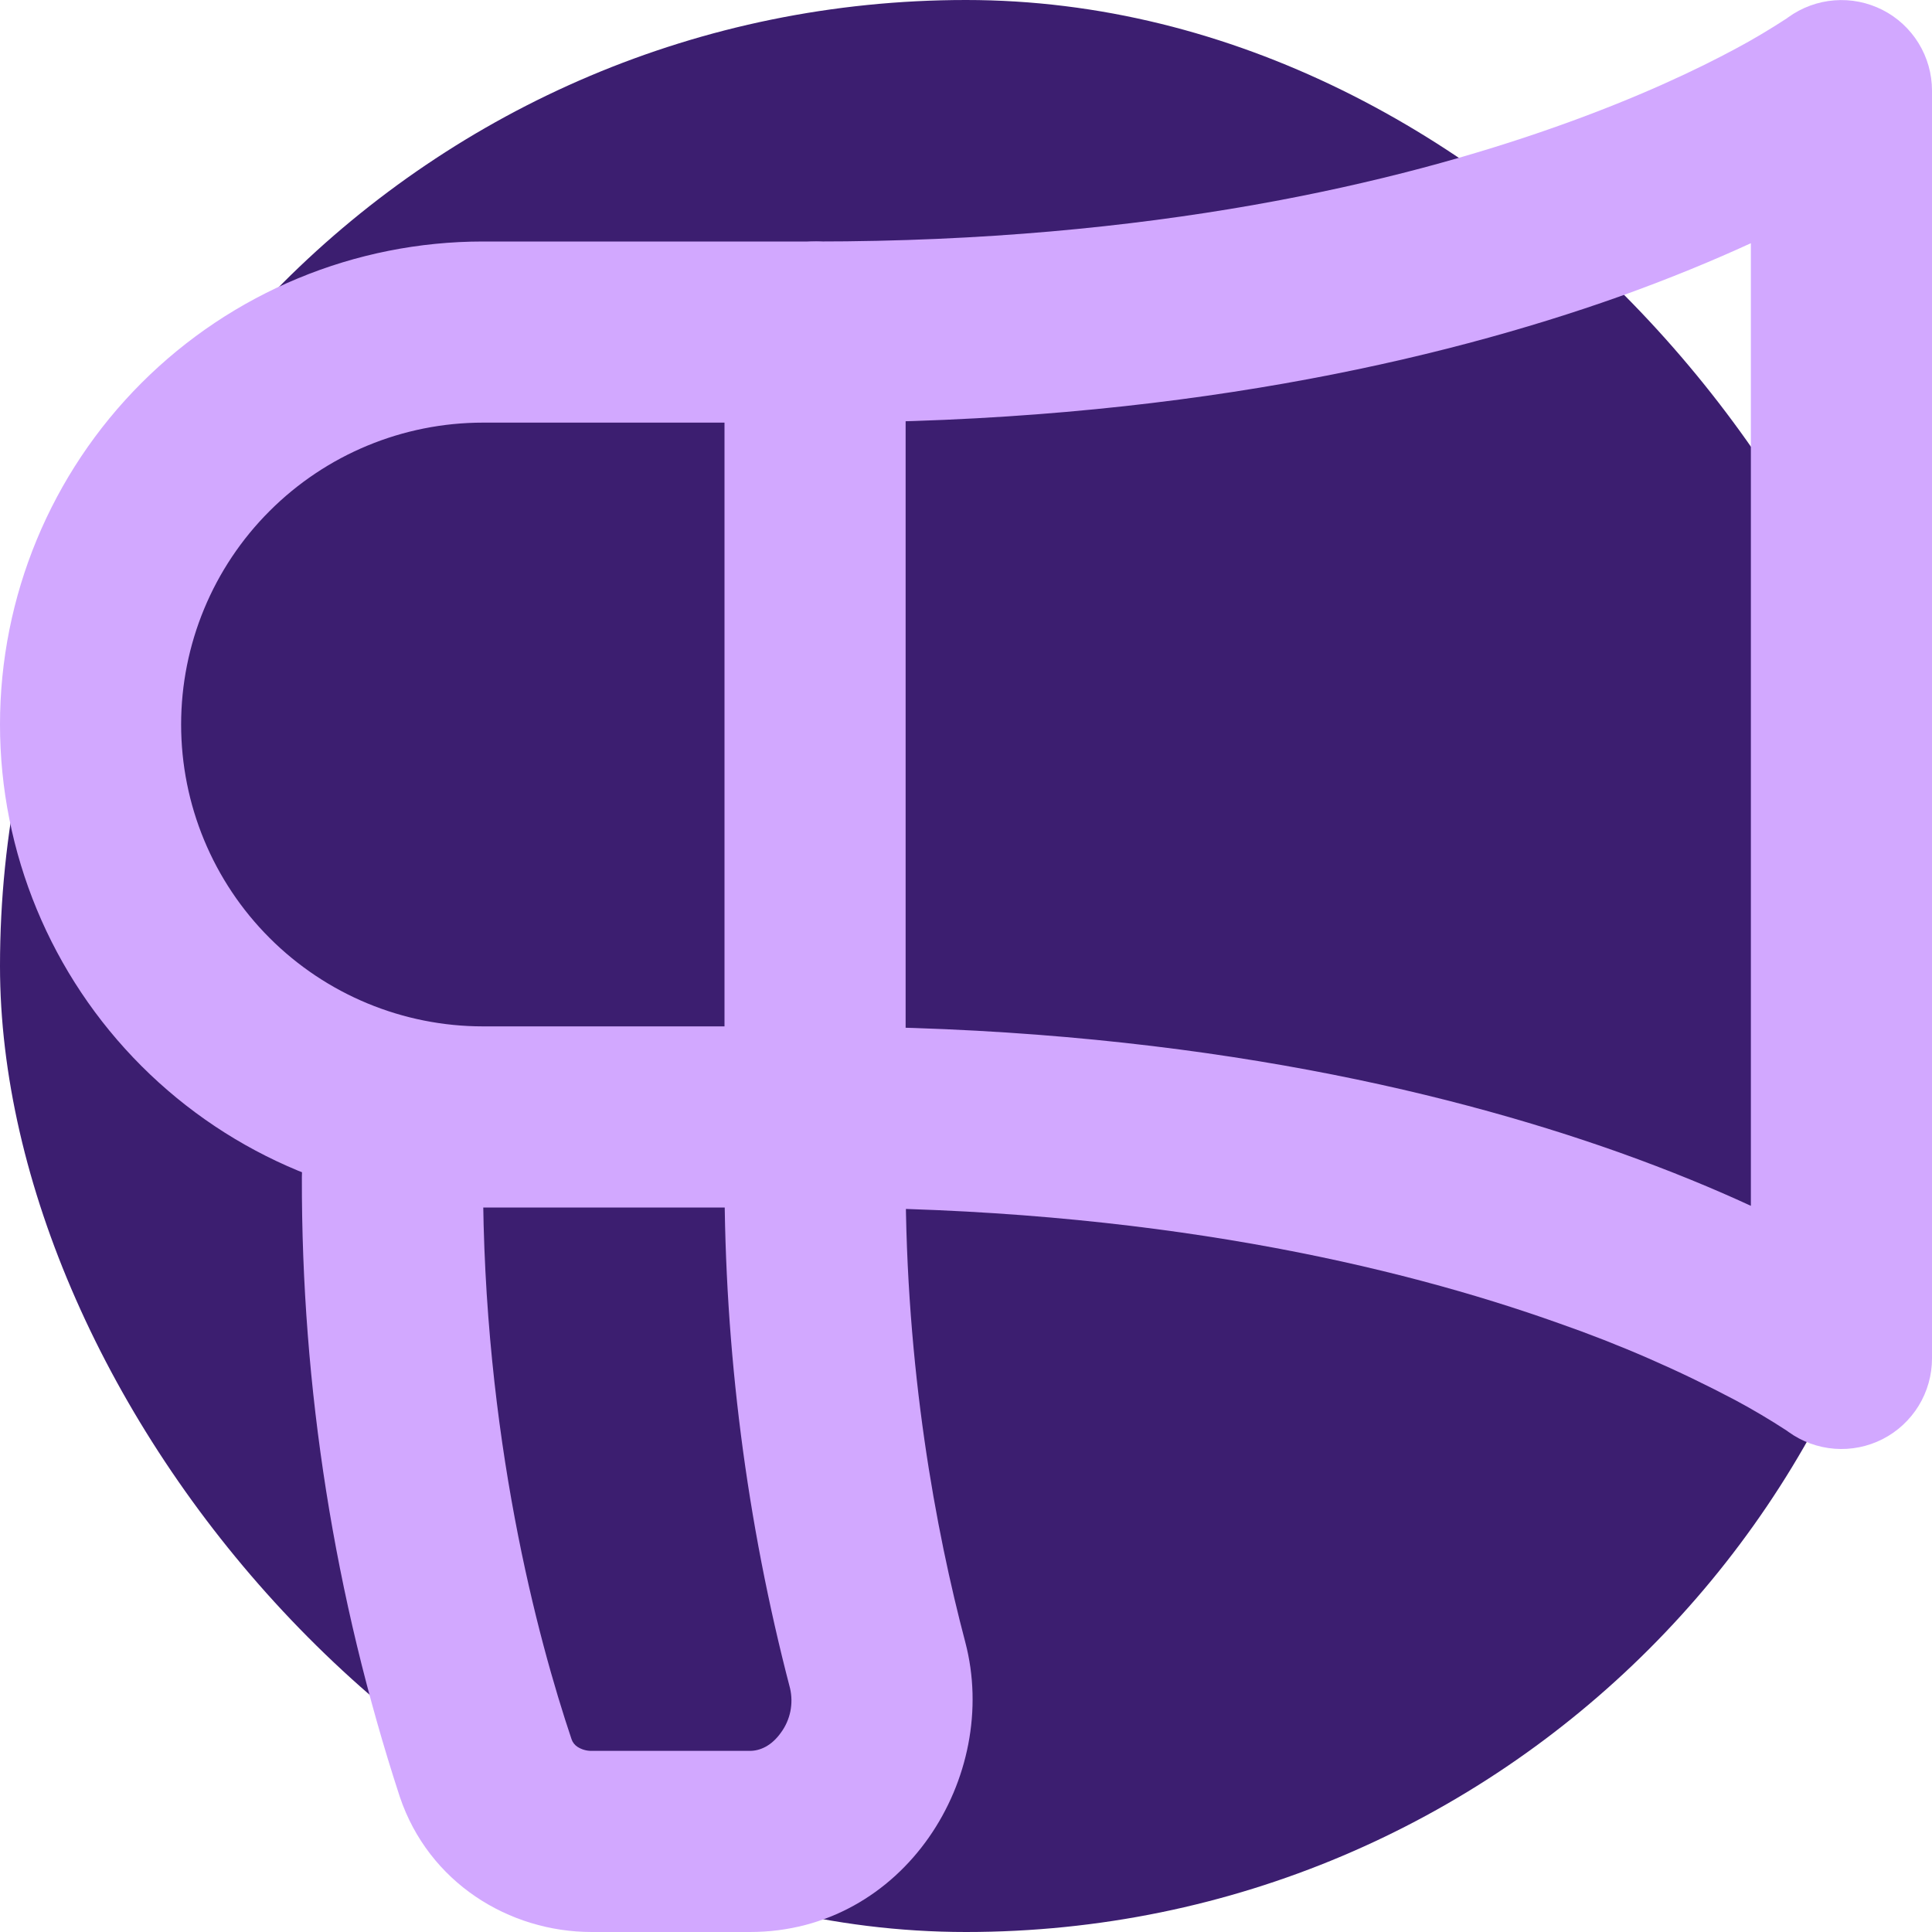 <svg width="44" height="44" viewBox="0 0 44 44" fill="none" xmlns="http://www.w3.org/2000/svg">
<rect width="44" height="44" rx="22" fill="#3C1E70"/>
<path d="M8.938 24.75C9.485 24.75 10.009 24.967 10.396 25.354C10.783 25.741 11 26.265 11 26.812C11 32.703 12.254 37.34 13.016 39.608C13.04 39.681 13.089 39.743 13.153 39.784C13.249 39.845 13.361 39.877 13.475 39.875H17.078C17.311 39.875 17.573 39.76 17.787 39.457C17.892 39.314 17.964 39.15 18 38.976C18.035 38.803 18.033 38.623 17.993 38.45C17.001 34.651 16.5 30.74 16.5 26.812C16.5 26.265 16.717 25.741 17.104 25.354C17.491 24.967 18.016 24.75 18.563 24.75C19.11 24.75 19.634 24.967 20.021 25.354C20.408 25.741 20.625 26.265 20.625 26.812C20.625 31.18 21.313 34.859 21.984 37.4C22.789 40.461 20.598 44 17.08 44H13.475C11.589 44 9.763 42.873 9.105 40.92C7.617 36.366 6.864 31.604 6.875 26.812C6.875 26.265 7.092 25.741 7.479 25.354C7.866 24.967 8.391 24.75 8.938 24.75Z" fill="#D2A8FF"/>
<path d="M0 16.5C0 13.583 1.159 10.785 3.222 8.722C5.285 6.659 8.083 5.5 11 5.5H18.562C19.11 5.5 19.634 5.717 20.021 6.104C20.408 6.491 20.625 7.015 20.625 7.562V25.438C20.625 25.985 20.408 26.509 20.021 26.896C19.634 27.283 19.11 27.5 18.562 27.5H11C8.083 27.5 5.285 26.341 3.222 24.278C1.159 22.215 0 19.417 0 16.5ZM11 9.625C9.177 9.625 7.428 10.349 6.139 11.639C4.849 12.928 4.125 14.677 4.125 16.5C4.125 18.323 4.849 20.072 6.139 21.361C7.428 22.651 9.177 23.375 11 23.375H16.5V9.625H11Z" fill="#D2A8FF"/>
<path d="M42.873 0.226C43.212 0.398 43.496 0.661 43.695 0.985C43.894 1.309 44 1.682 44 2.063V30.938C44 31.317 43.895 31.69 43.697 32.014C43.498 32.338 43.215 32.601 42.877 32.774C42.538 32.947 42.159 33.023 41.78 32.994C41.402 32.965 41.038 32.832 40.73 32.61L40.725 32.607H40.727L40.689 32.58C40.312 32.334 39.925 32.105 39.529 31.892C38.228 31.204 36.878 30.616 35.489 30.132C31.834 28.831 26.224 27.5 18.562 27.5C18.015 27.5 17.491 27.283 17.104 26.896C16.717 26.509 16.5 25.985 16.5 25.438C16.5 24.891 16.717 24.366 17.104 23.979C17.491 23.593 18.015 23.375 18.562 23.375C26.713 23.375 32.791 24.794 36.872 26.244C38.035 26.659 39.036 27.074 39.875 27.462V5.539C39.036 5.924 38.035 6.342 36.872 6.757C32.791 8.206 26.711 9.625 18.562 9.625C18.015 9.625 17.491 9.408 17.104 9.021C16.717 8.634 16.5 8.11 16.5 7.563C16.5 7.016 16.717 6.491 17.104 6.104C17.491 5.718 18.015 5.5 18.562 5.5C26.224 5.5 31.834 4.169 35.489 2.868C37.318 2.219 38.662 1.576 39.531 1.108C39.927 0.897 40.312 0.666 40.689 0.421L40.727 0.393C41.035 0.171 41.398 0.037 41.776 0.008C42.155 -0.022 42.534 0.054 42.873 0.226Z" fill="#D2A8FF"/>
</svg>
